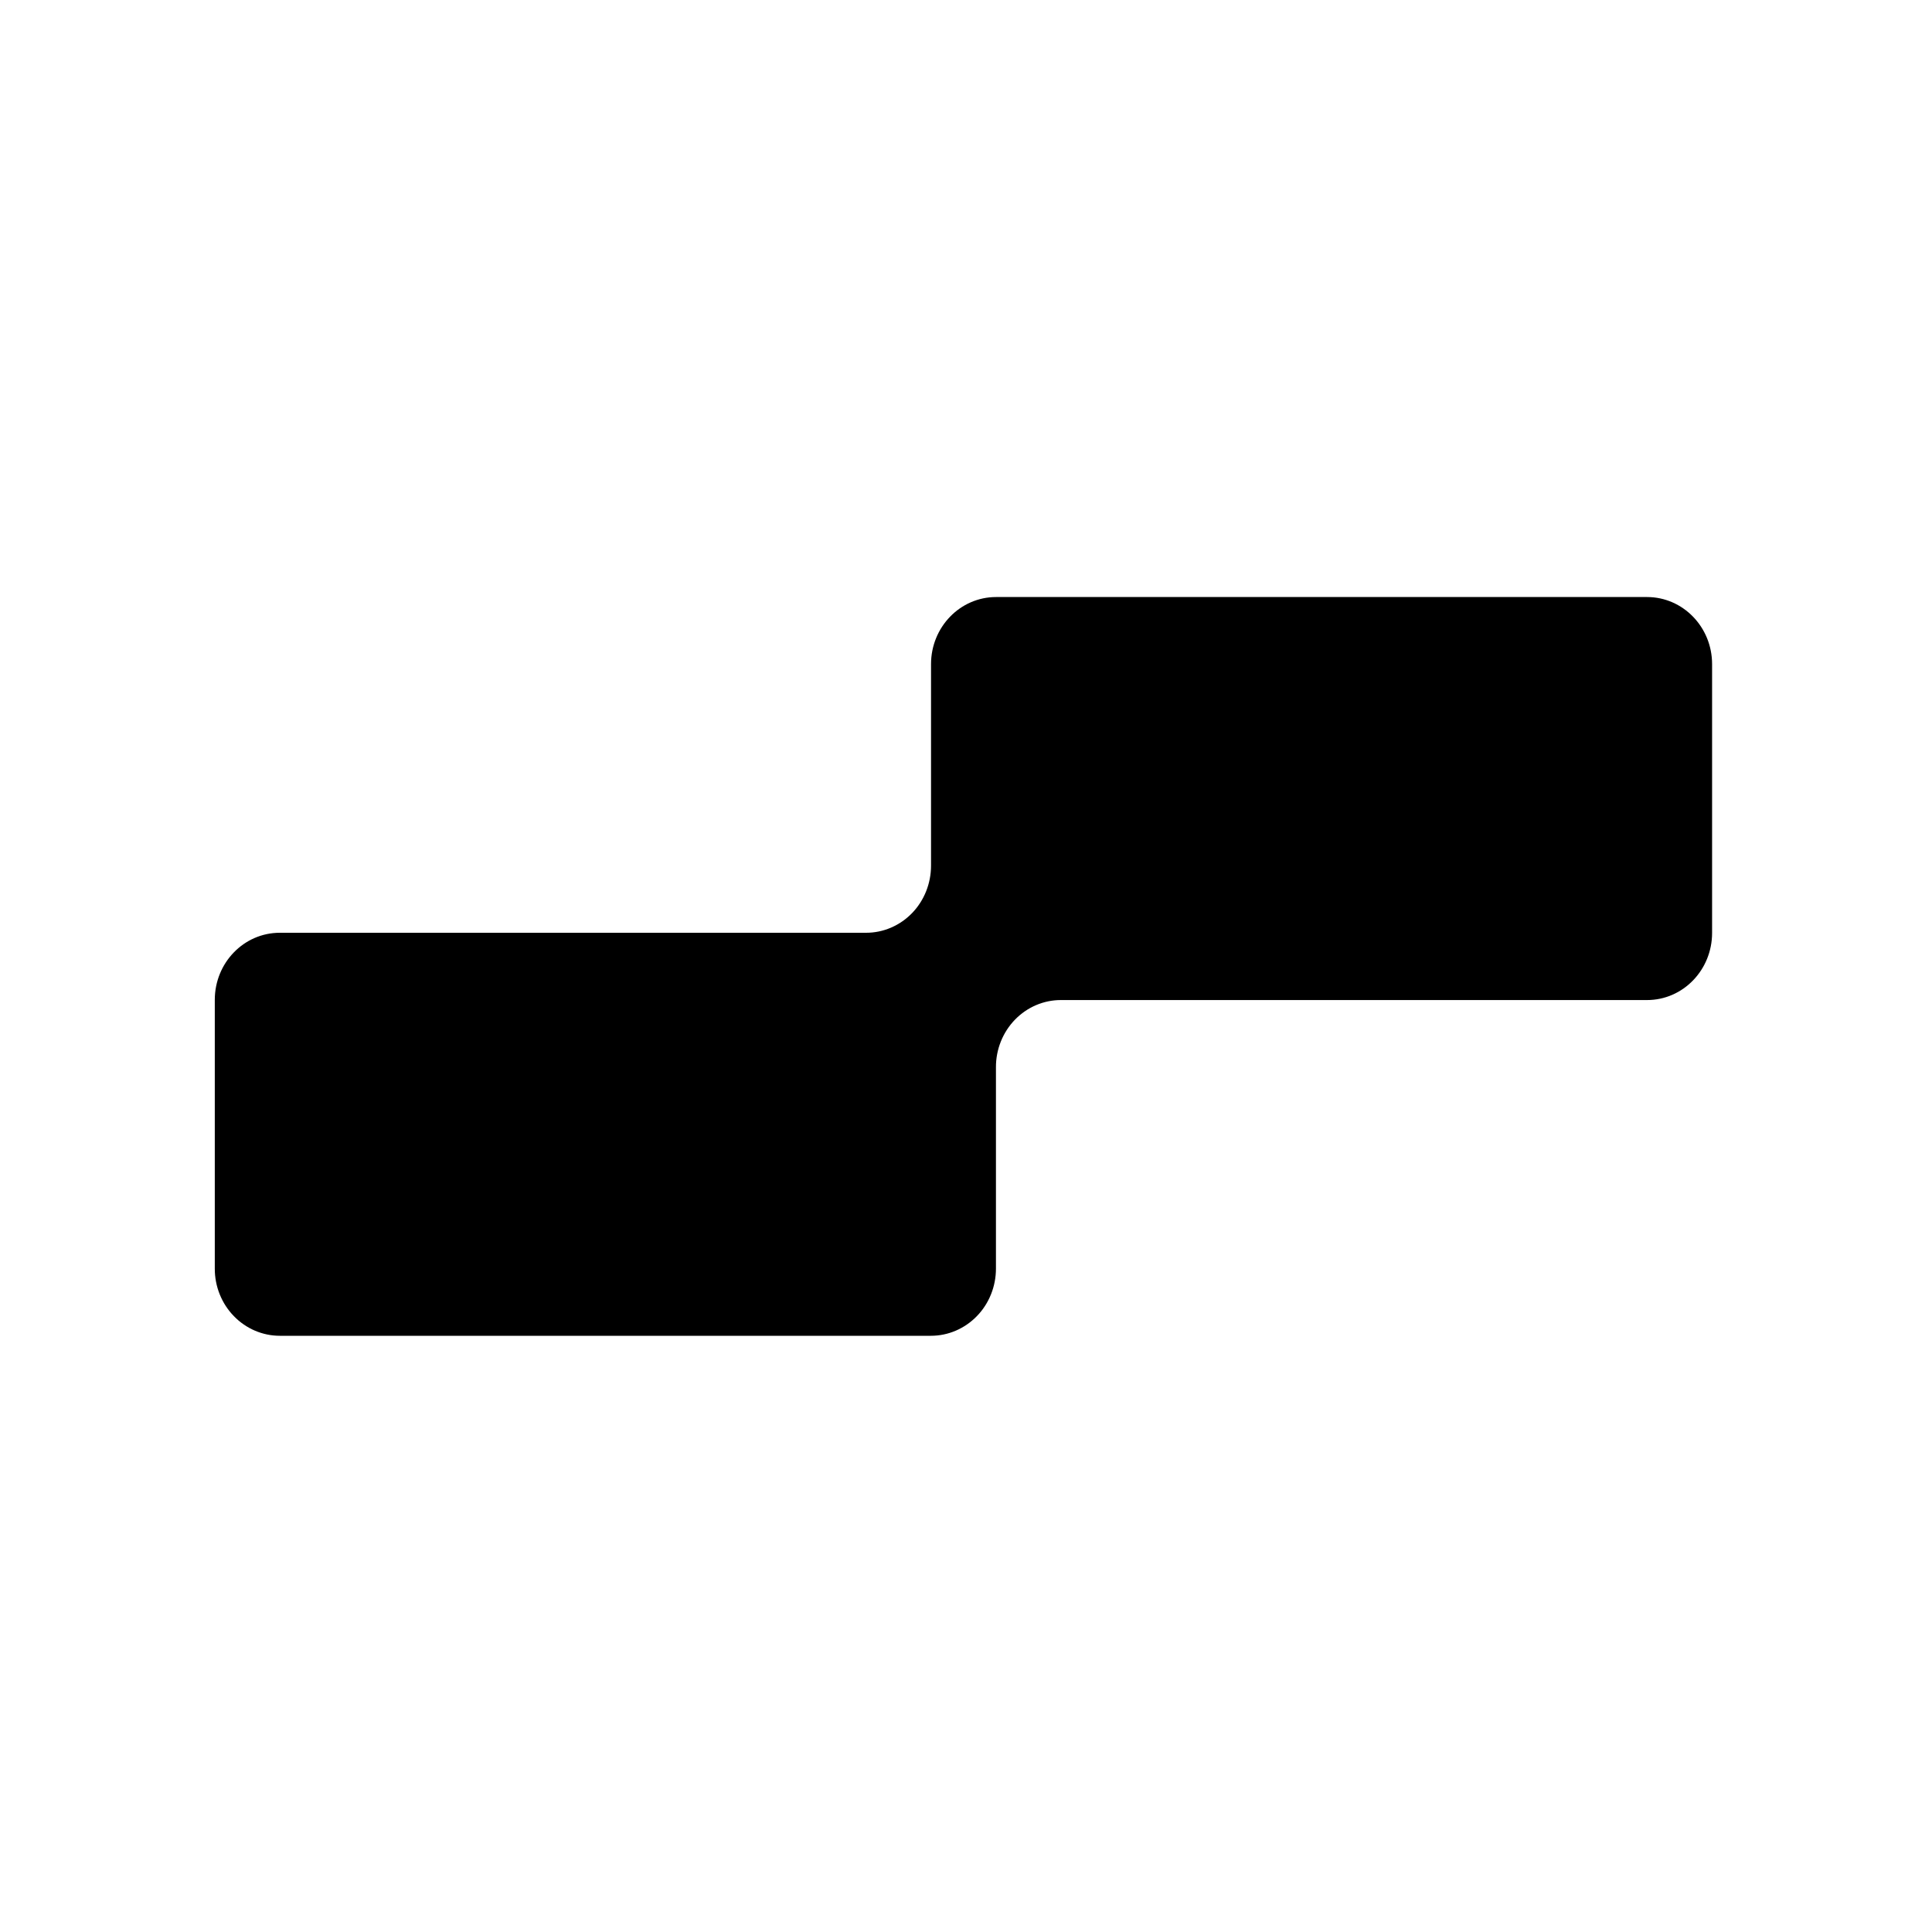 <svg width="24" height="24" viewBox="0 0 40 40" xmlns="http://www.w3.org/2000/svg">
<path d="M34.103 12.361H20.623C19.878 12.361 19.276 12.984 19.276 13.75V17.922C19.276 18.291 19.135 18.645 18.882 18.906C18.629 19.166 18.287 19.313 17.929 19.312H5.793C5.048 19.312 4.447 19.935 4.447 20.701V26.266C4.446 26.634 4.589 26.989 4.841 27.248C5.093 27.509 5.437 27.656 5.793 27.656H19.273C19.631 27.656 19.973 27.509 20.226 27.248C20.478 26.989 20.62 26.634 20.62 26.266V22.094C20.619 21.726 20.761 21.372 21.014 21.111C21.267 20.85 21.61 20.704 21.967 20.705H34.1C34.846 20.705 35.447 20.081 35.447 19.315V13.75C35.447 12.981 34.842 12.361 34.1 12.361H34.103Z" fill="currentColor"/>
</svg>
